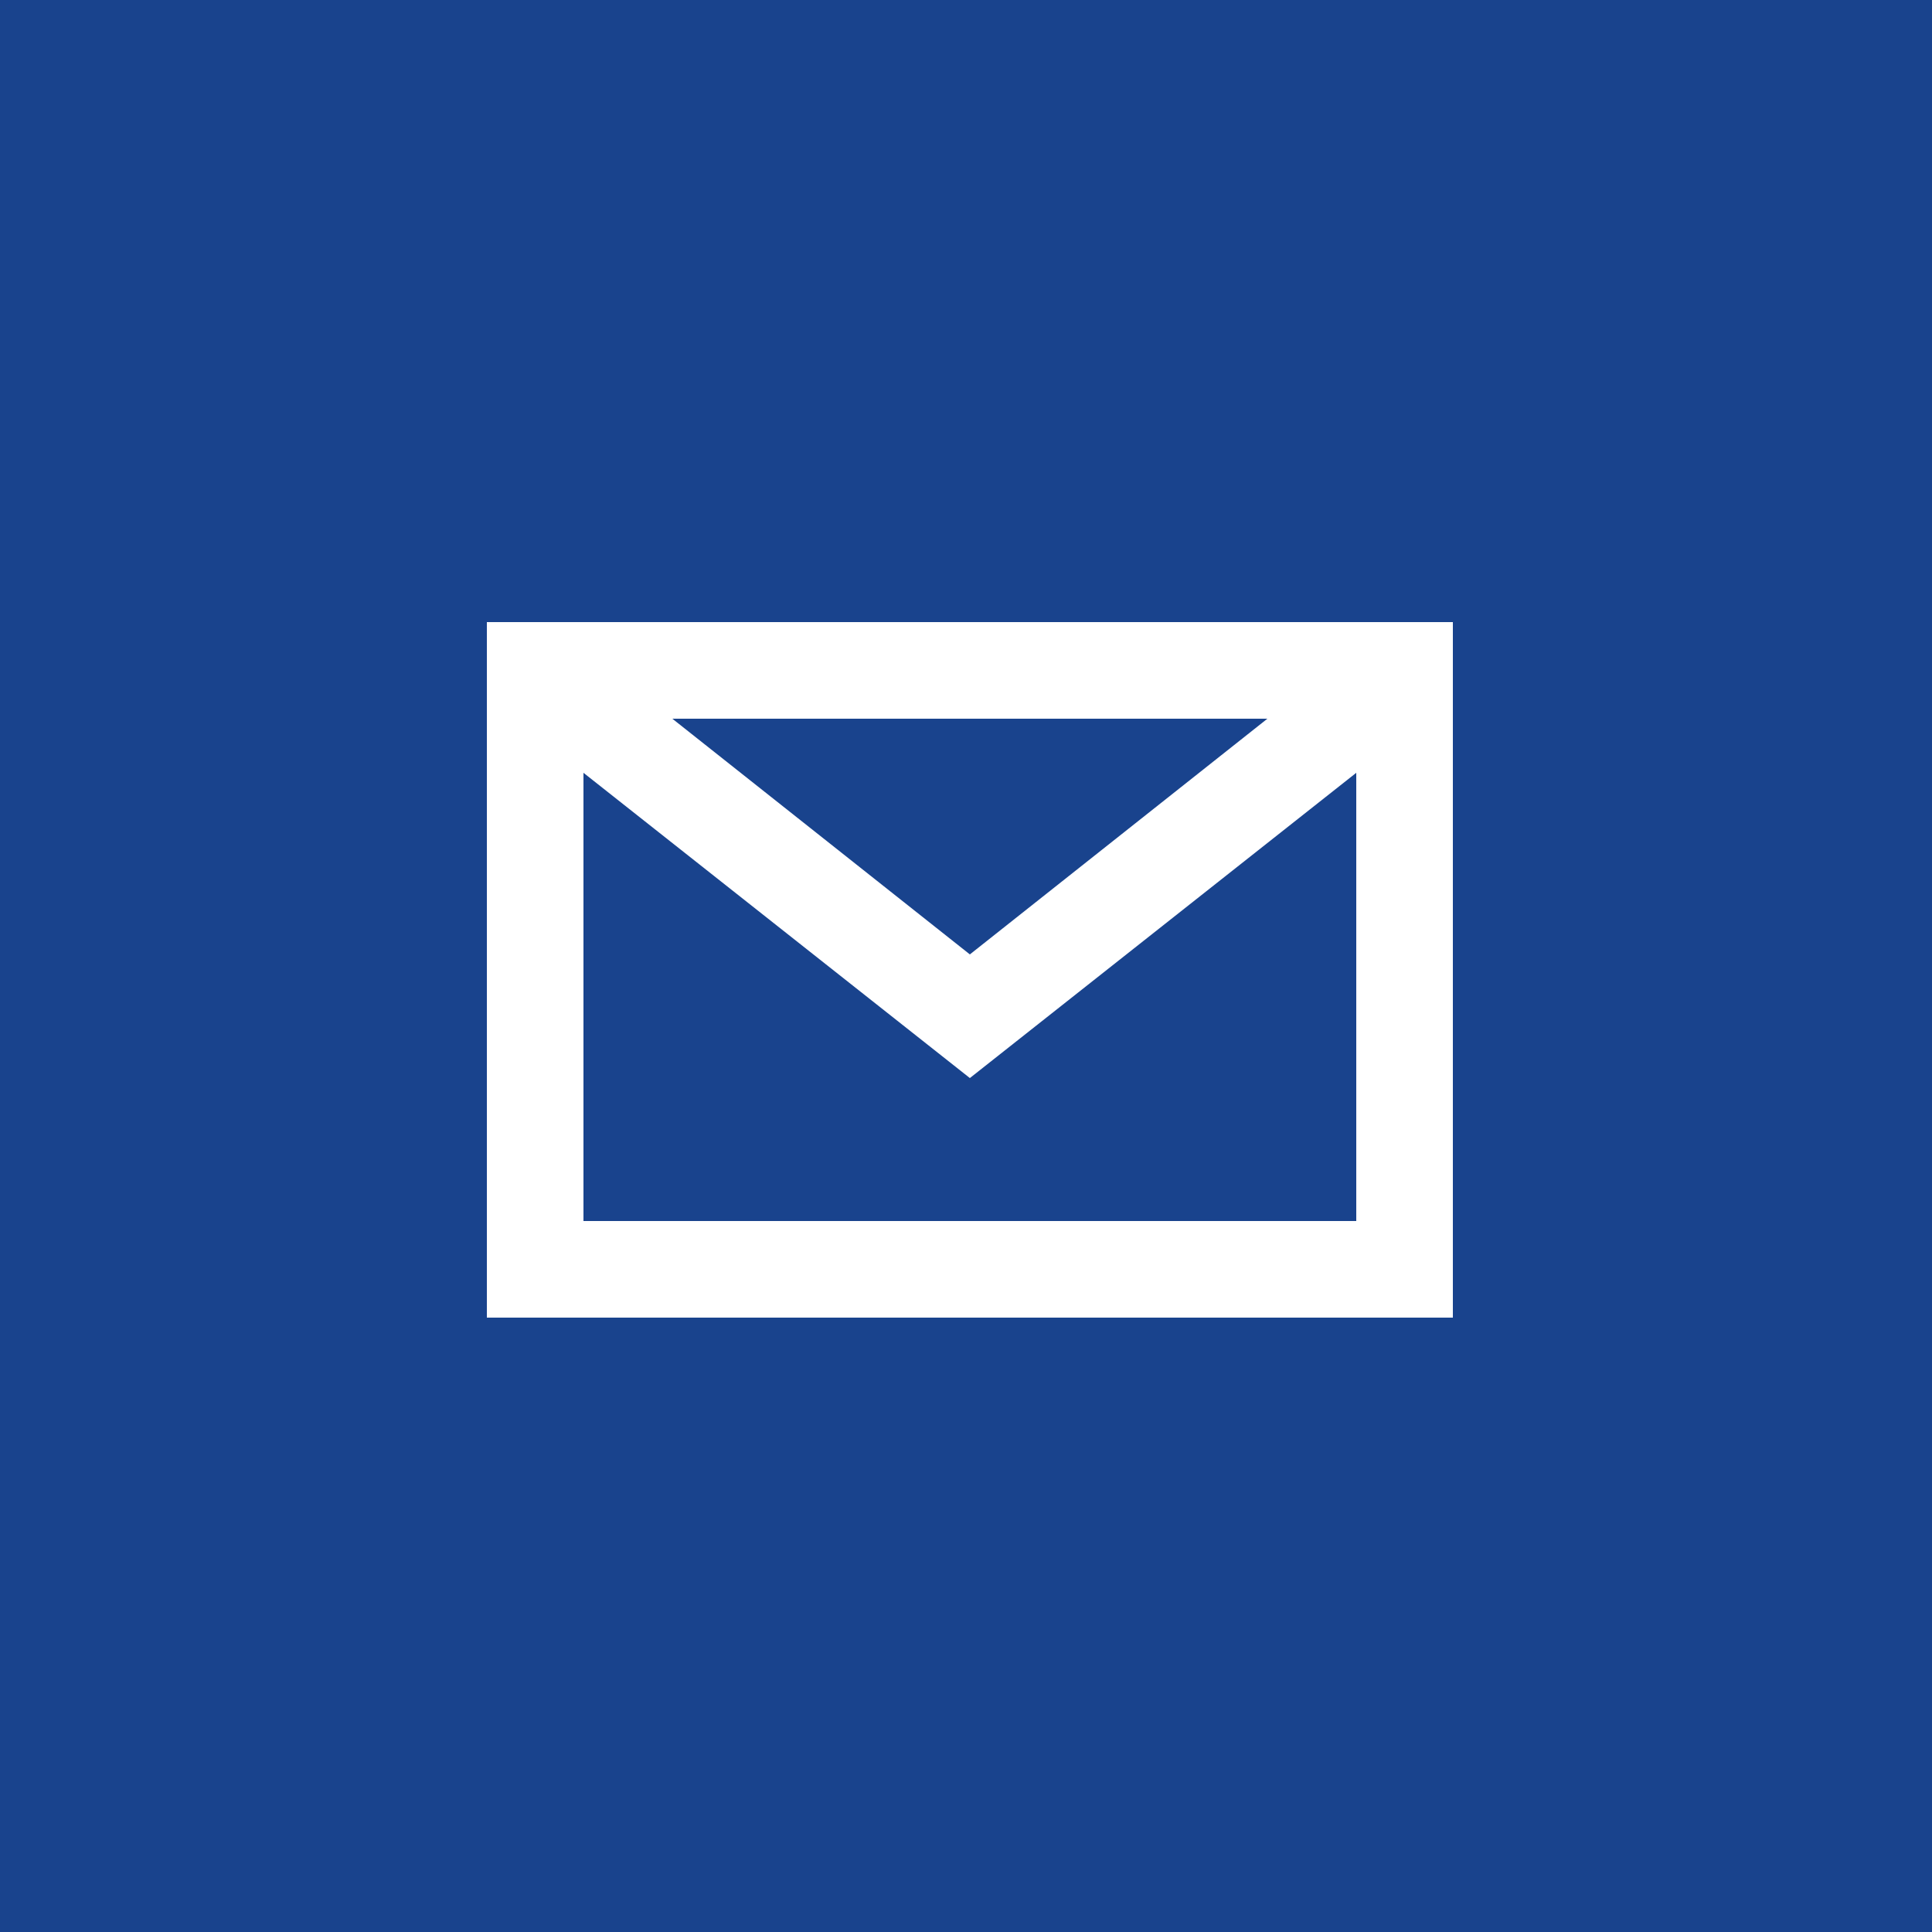 <?xml version="1.0" encoding="utf-8"?>
<!-- Generator: Adobe Illustrator 21.1.0, SVG Export Plug-In . SVG Version: 6.00 Build 0)  -->
<svg version="1.1" xmlns="http://www.w3.org/2000/svg" xmlns:xlink="http://www.w3.org/1999/xlink" x="0px" y="0px" width="70px"
	 height="70px" viewBox="0 0 50 50" style="enable-background:new 0 0 70 70;" xml:space="preserve">
<style type="text/css">
	.st1{display:inline; fill:#19438d;}
	.st2{fill:#FFFFFF;}
</style>
<g id="Layer_2" class="st0">
	<rect class="st1" width="50" height="50"/>
</g>


<g id="Layer_3">
	<path class="st2" d="M12.6,16.1v18h25v-18H12.6z M32.8,18.6l-7.7,6.1l-7.7-6.1H32.8z M15.1,31.6V20l10,7.9l10-7.9v11.6H15.1z"/>
</g>
</svg>
